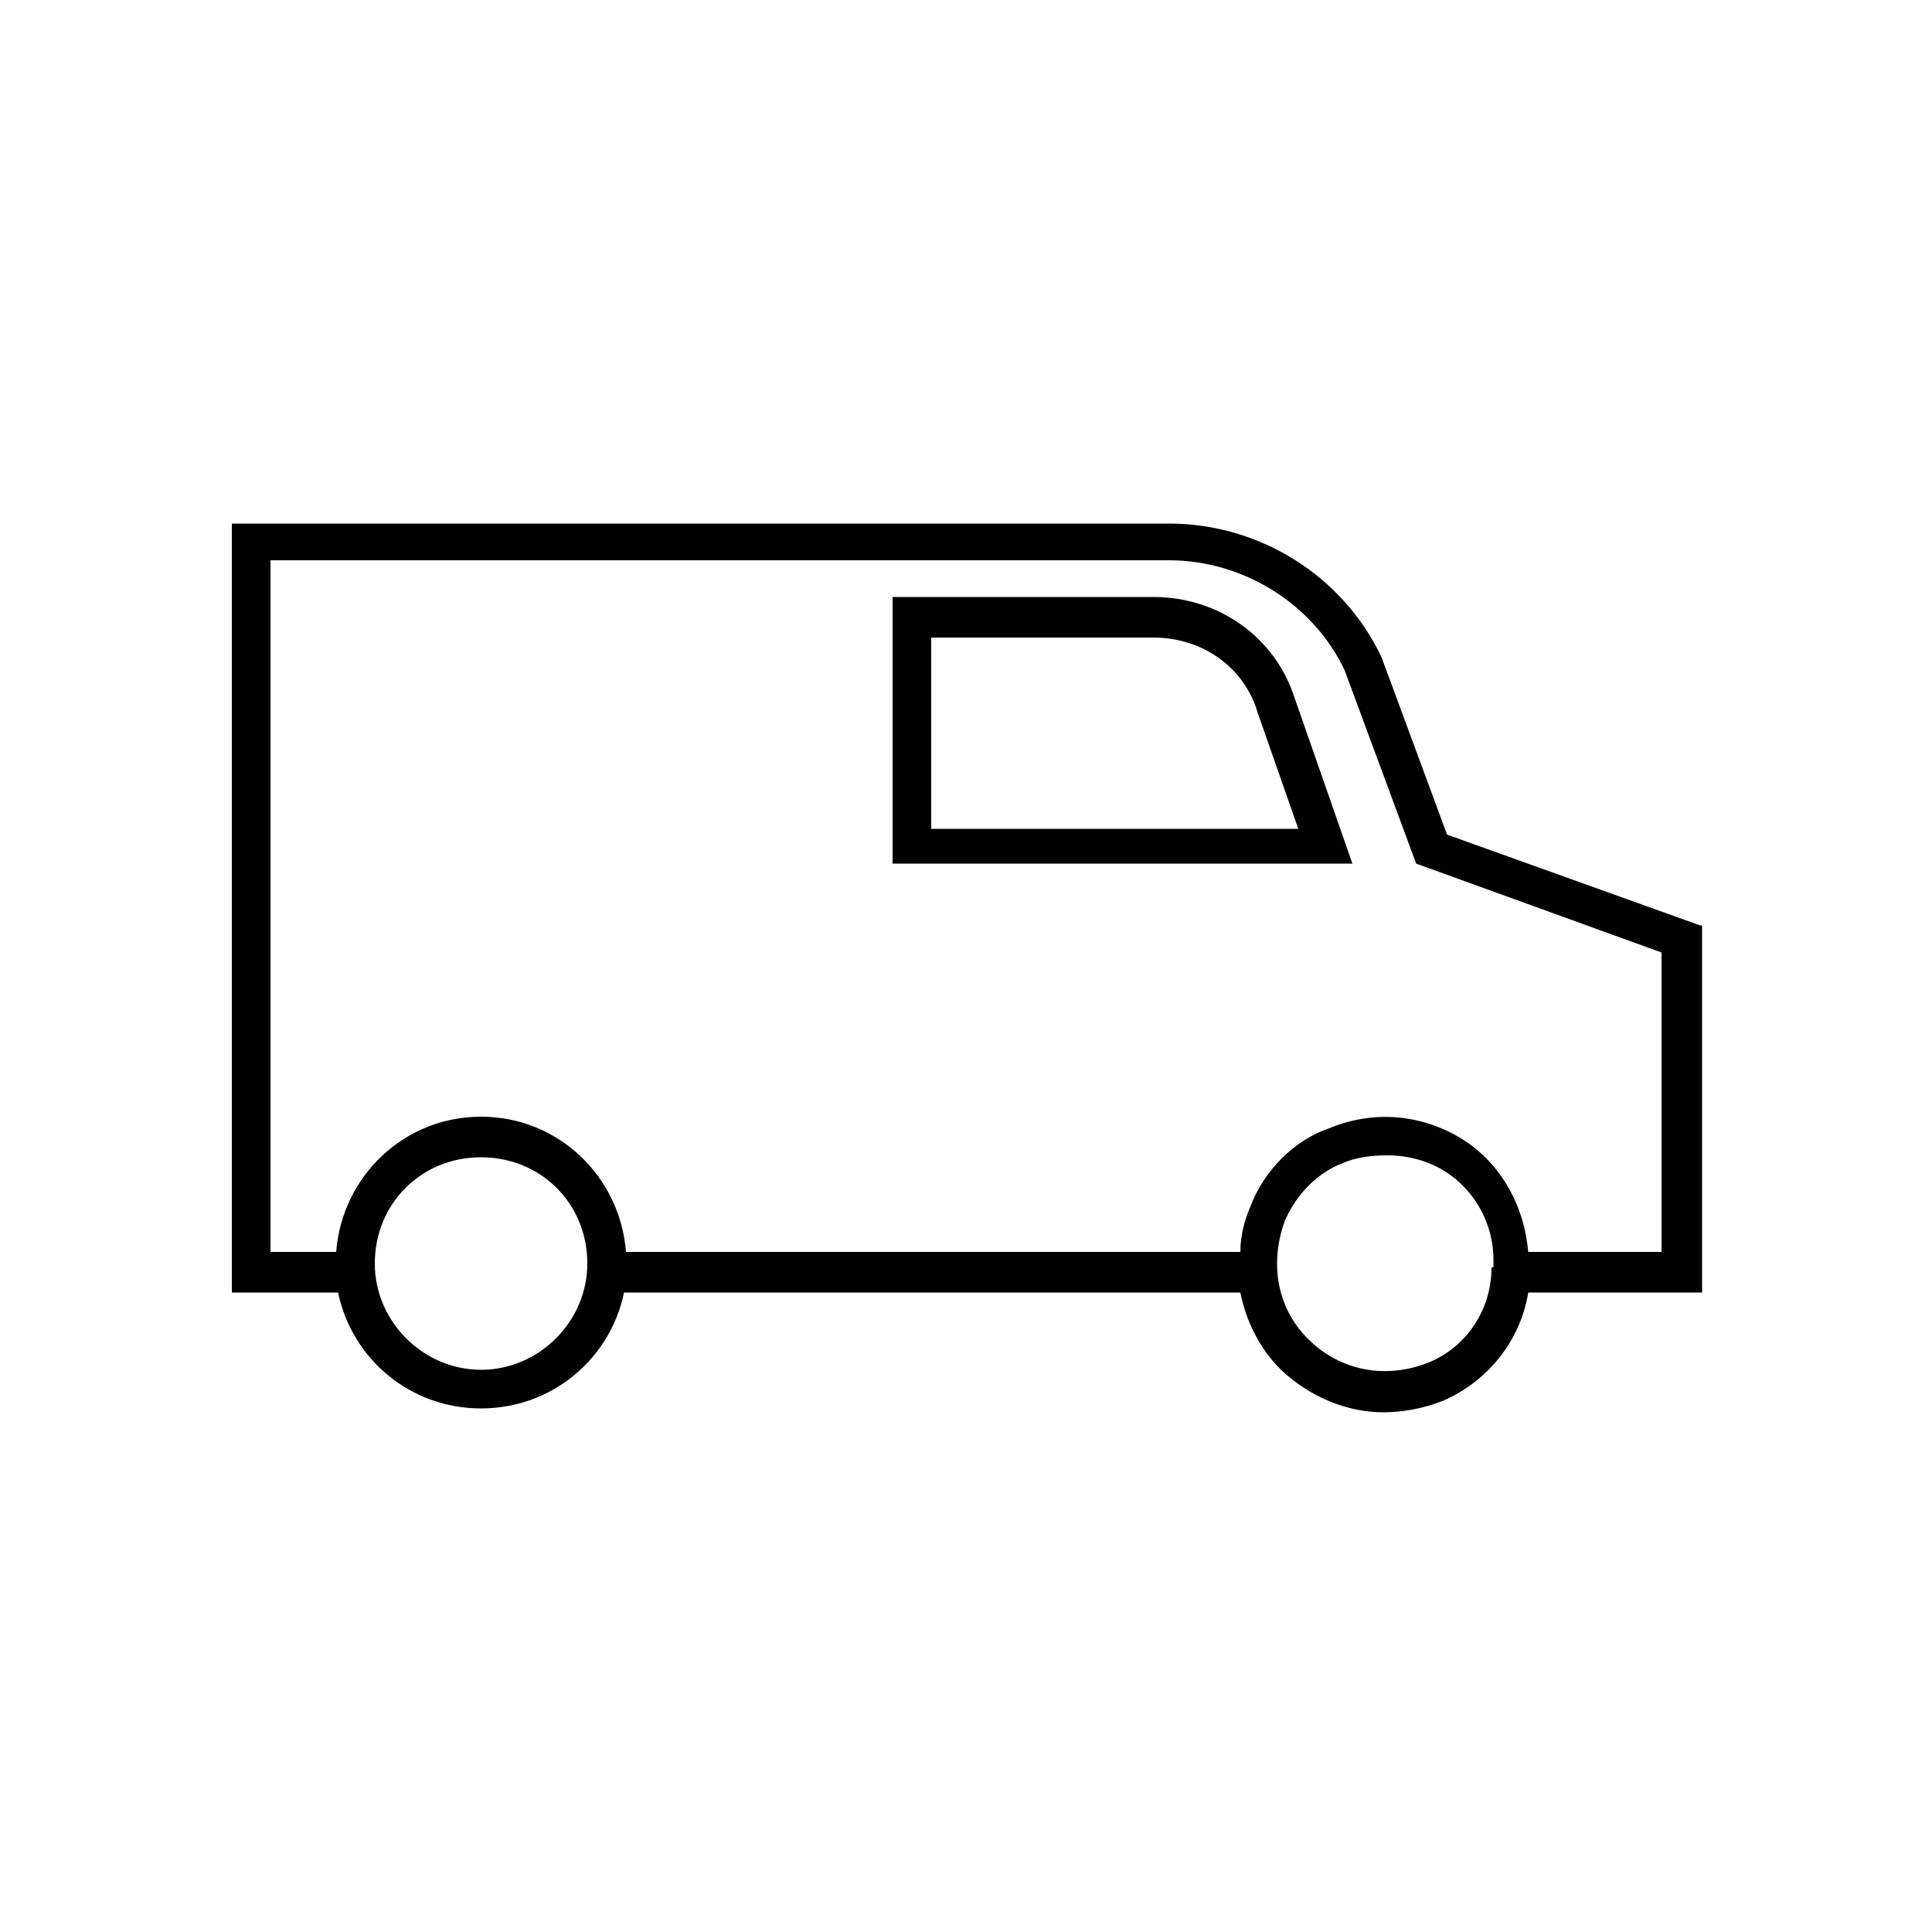 <?xml version="1.0" encoding="utf-8"?>
<!-- Generator: Adobe Illustrator 21.1.0, SVG Export Plug-In . SVG Version: 6.00 Build 0)  -->
<svg version="1.1" id="Layer_1" xmlns="http://www.w3.org/2000/svg" xmlns:xlink="http://www.w3.org/1999/xlink" x="0px" y="0px"
	 viewBox="0 0 100 100" style="enable-background:new 0 0 100 100;" xml:space="preserve">
<g>
	<path d="M59.7,30.9H46.2v13.8H70l-3-8.6C66,33,63.1,30.9,59.7,30.9z M48.2,42.8v-9.8h11.5c2.5,0,4.7,1.5,5.4,3.9l2.1,6H48.2z"/>
	<path d="M88,47.9l-13.1-4.7l-3.4-9.2c-2-4.2-6.3-6.9-11-6.9H12v39.8h5.5c0.7,3.4,3.7,6,7.4,6s6.7-2.6,7.4-6h31.9
		c0.3,1.5,1,2.9,2.1,4c1.5,1.4,3.4,2.2,5.3,2.2c1,0,2.1-0.2,3.1-0.6c2.3-1,4-3.1,4.4-5.6h9V47.9z M24.9,70.9c-3,0-5.5-2.5-5.5-5.5
		c0-3.1,2.4-5.5,5.5-5.5s5.5,2.4,5.5,5.5C30.4,68.4,27.9,70.9,24.9,70.9z M77.2,65.6c0,2.2-1.3,4.1-3.2,4.9
		c-2.2,0.9-4.6,0.5-6.3-1.2c-1.6-1.6-2-3.9-1.2-6.1c0.6-1.4,1.7-2.5,3-3c0.7-0.3,1.5-0.4,2.3-0.4c1.1,0,2.2,0.3,3.1,0.9
		c1.5,1,2.4,2.7,2.4,4.5V65.6z M86,64.8h-6.9c-0.2-2.3-1.3-4.4-3.2-5.7c-2.1-1.4-4.7-1.7-7.1-0.7c-1.8,0.6-3.4,2.2-4.1,4.1
		c-0.3,0.7-0.5,1.5-0.5,2.3H32.4c-0.3-3.9-3.5-7-7.5-7s-7.2,3.1-7.5,7H14V29h46.5c3.9,0,7.5,2.3,9.1,5.7l3.7,10L86,49.3V64.8z"/>
</g>
</svg>
